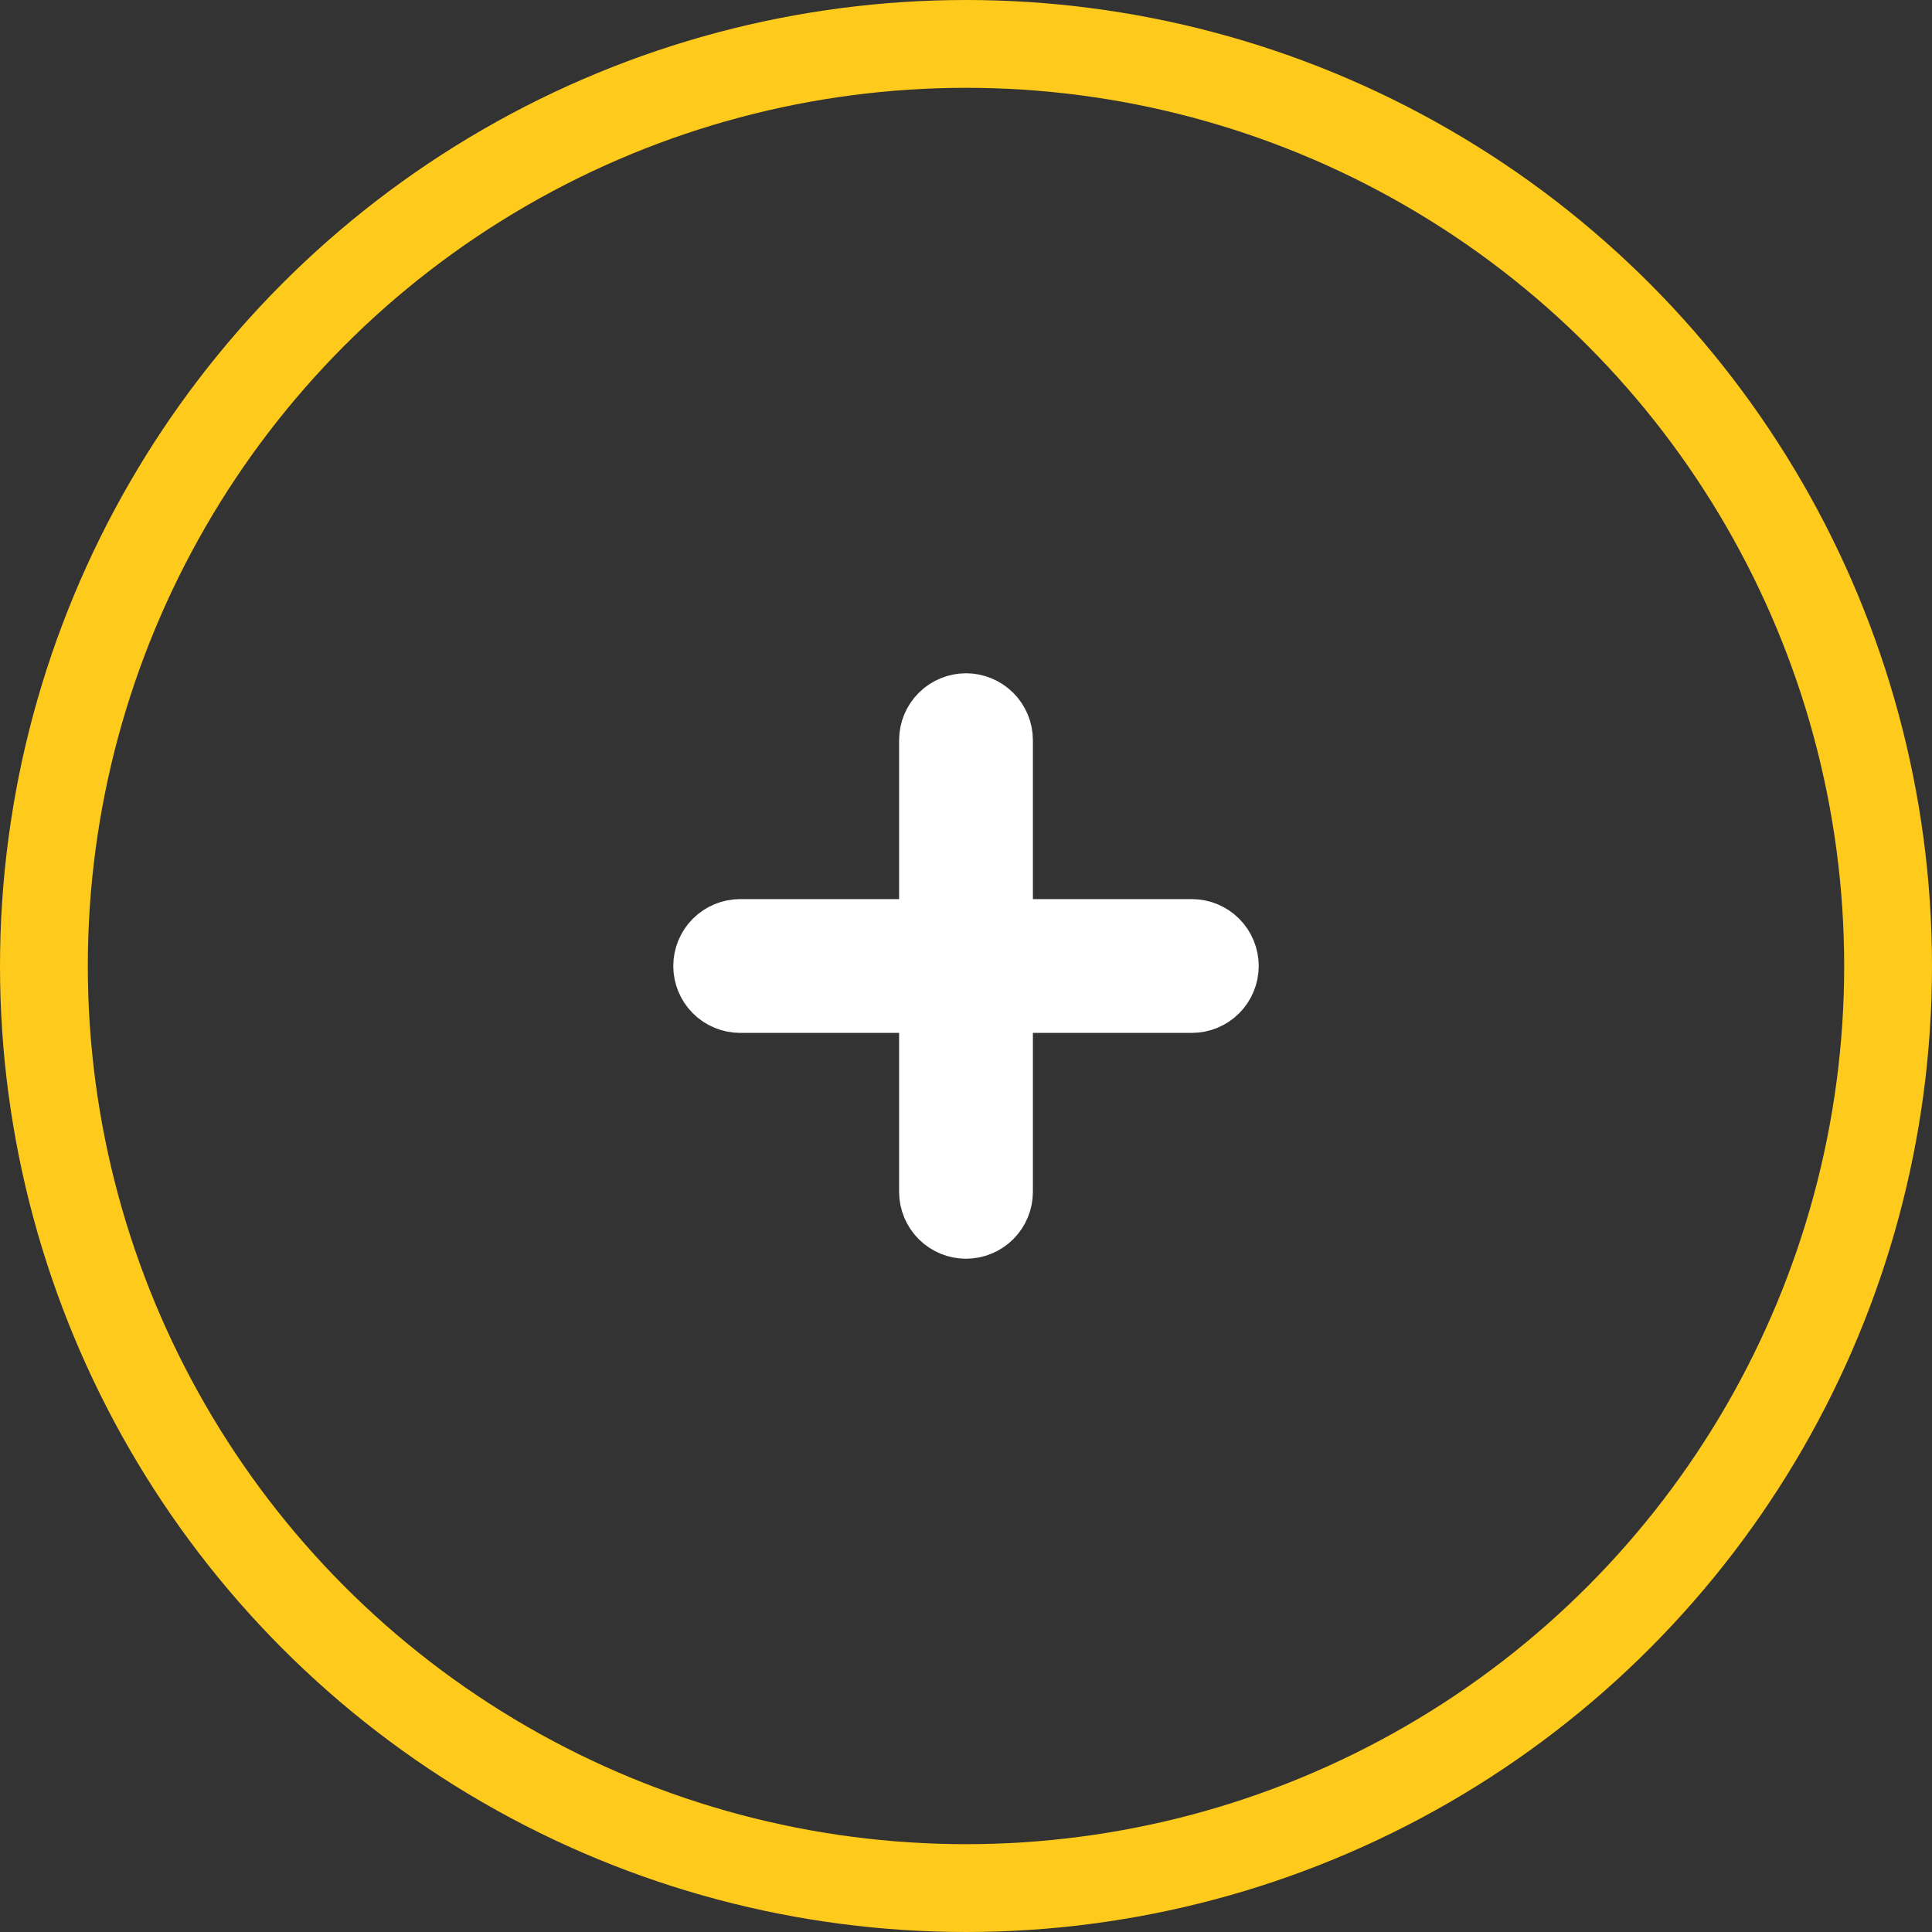 <svg width="44" height="44" viewBox="0 0 44 44" fill="none" xmlns="http://www.w3.org/2000/svg">
<rect x="0" y="0" width="44" height="44" fill="#333333" stroke="none"/>
<circle cx="22" cy="22" r="21" stroke="url(#paint0_linear_9393_564)" stroke-width="2"/>
<path d="M27.143 22.857H22.857V27.143C22.857 27.37 22.767 27.588 22.606 27.749C22.445 27.91 22.227 28 22 28C21.773 28 21.555 27.91 21.394 27.749C21.233 27.588 21.143 27.37 21.143 27.143V22.857H16.857C16.63 22.857 16.412 22.767 16.251 22.606C16.09 22.445 16 22.227 16 22C16 21.773 16.09 21.555 16.251 21.394C16.412 21.233 16.63 21.143 16.857 21.143H21.143V16.857C21.143 16.63 21.233 16.412 21.394 16.251C21.555 16.09 21.773 16 22 16C22.227 16 22.445 16.09 22.606 16.251C22.767 16.412 22.857 16.63 22.857 16.857V21.143H27.143C27.37 21.143 27.588 21.233 27.749 21.394C27.91 21.555 28 21.773 28 22C28 22.227 27.91 22.445 27.749 22.606C27.588 22.767 27.37 22.857 27.143 22.857Z" fill="white" stroke="white" stroke-width="1.333"/>
<defs>
<linearGradient id="paint0_linear_9393_564" x1="26.812" y1="44" x2="26.645" y2="0" gradientUnits="userSpaceOnUse">
<stop offset="0.491" stop-color="#FECA1B"/>
<stop offset="1" stop-color="#FECA1B"/>
</linearGradient>
</defs>
</svg>
